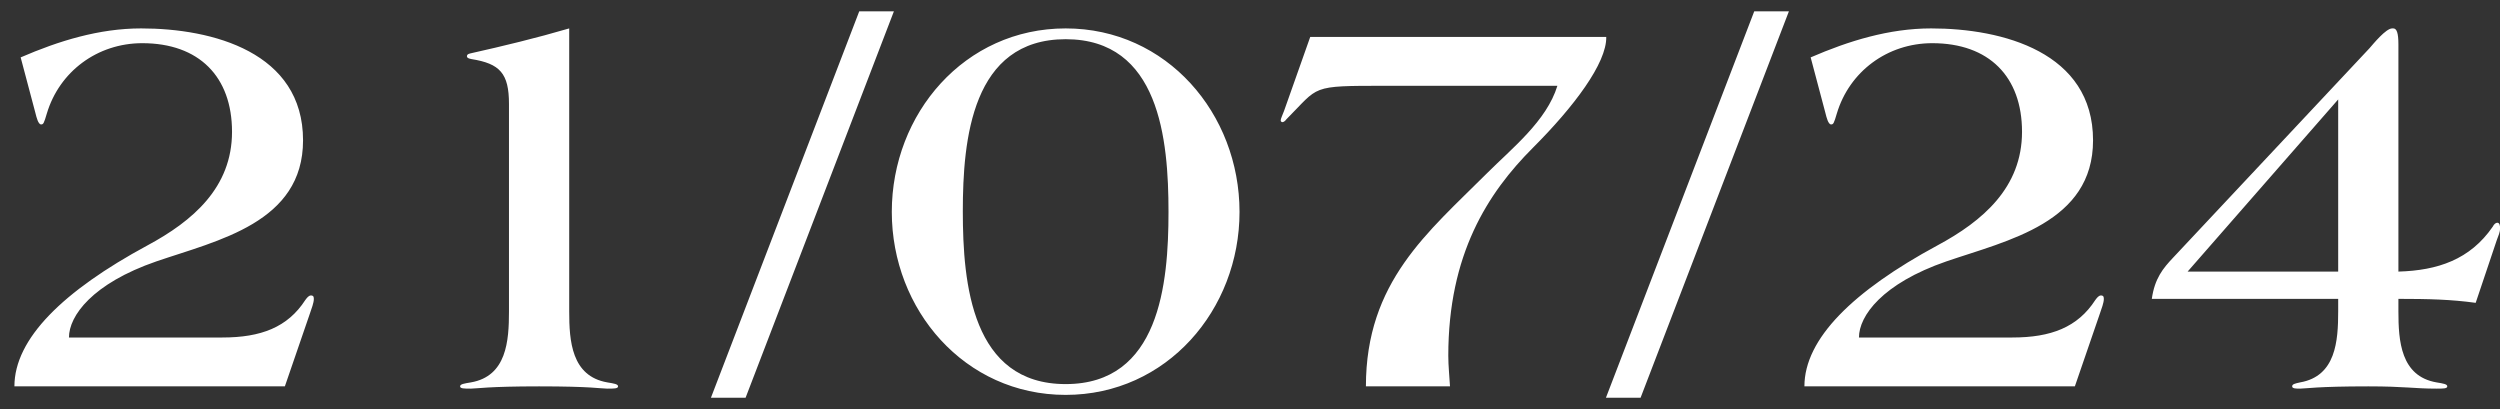 <?xml version="1.0" encoding="UTF-8"?> <svg xmlns="http://www.w3.org/2000/svg" width="110" height="18" viewBox="0 0 110 18" fill="none"><rect x="0" y="0" width="110" height="18" fill="#333333" stroke="none"/><path d="M13.809 13.15C13.809 13.325 13.709 13.575 13.634 13.8L12.534 17H0.634C0.634 14.9 2.784 12.8 6.484 10.8C8.484 9.725 10.209 8.25 10.209 5.8C10.209 3.375 8.759 1.9 6.259 1.9C4.284 1.9 2.609 3.15 2.059 5C1.934 5.425 1.909 5.475 1.809 5.475C1.684 5.475 1.609 5.175 1.559 4.975L0.909 2.525C2.584 1.8 4.359 1.25 6.209 1.25C9.359 1.25 13.334 2.3 13.334 6.175C13.334 9.8 9.584 10.575 6.884 11.5C4.059 12.475 3.034 13.9 3.034 14.85H9.784C11.484 14.85 12.659 14.4 13.434 13.2C13.509 13.1 13.584 13 13.684 13C13.759 13 13.809 13.025 13.809 13.15ZM27.195 17C27.195 17.1 27.02 17.1 26.72 17.1C26.445 17.1 26.02 17 23.72 17C21.495 17 20.945 17.1 20.72 17.1C20.42 17.1 20.245 17.1 20.245 17C20.245 16.9 20.42 16.875 20.72 16.825C22.295 16.55 22.395 15 22.395 13.7V4.575C22.395 3.225 21.995 2.8 20.745 2.6C20.62 2.575 20.545 2.55 20.545 2.475C20.545 2.4 20.595 2.375 20.695 2.35C22.145 2.025 23.595 1.675 25.045 1.25V13.7C25.045 15 25.145 16.55 26.72 16.825C27.02 16.875 27.195 16.9 27.195 17ZM39.331 0.5L32.806 17.5H31.281L37.806 0.5H39.331ZM54.539 9.325C54.539 13.625 51.339 17.375 46.889 17.375C42.439 17.375 39.239 13.625 39.239 9.325C39.239 5 42.439 1.25 46.889 1.25C51.339 1.25 54.539 5 54.539 9.325ZM51.414 9.325C51.414 6.125 51.014 1.725 46.889 1.725C42.764 1.725 42.364 6.125 42.364 9.3C42.364 12.5 42.764 16.9 46.889 16.9C51.014 16.9 51.414 12.5 51.414 9.325ZM70.675 1.625C70.7 2.775 69.25 4.7 67.45 6.5C65.45 8.5 63.725 11.2 63.725 15.65C63.725 16.1 63.775 16.55 63.8 17H60.1C60.1 12.4 62.825 10.225 65.425 7.625C66.525 6.525 68.05 5.325 68.525 3.775H60.975C57.6 3.775 58.075 3.775 56.6 5.25C56.55 5.325 56.475 5.375 56.425 5.375C56.4 5.375 56.35 5.35 56.35 5.3C56.35 5.225 56.425 5.075 56.5 4.875L57.65 1.625H70.675ZM78.711 0.5L72.186 17.5H70.661L77.186 0.5H78.711ZM92.569 13.15C92.569 13.325 92.469 13.575 92.394 13.8L91.294 17H79.394C79.394 14.9 81.544 12.8 85.244 10.8C87.244 9.725 88.969 8.25 88.969 5.8C88.969 3.375 87.519 1.9 85.019 1.9C83.044 1.9 81.369 3.15 80.819 5C80.694 5.425 80.669 5.475 80.569 5.475C80.444 5.475 80.369 5.175 80.319 4.975L79.669 2.525C81.344 1.8 83.119 1.25 84.969 1.25C88.119 1.25 92.094 2.3 92.094 6.175C92.094 9.8 88.344 10.575 85.644 11.5C82.819 12.475 81.794 13.9 81.794 14.85H88.544C90.244 14.85 91.419 14.4 92.194 13.2C92.269 13.1 92.344 13 92.444 13C92.519 13 92.569 13.025 92.569 13.15ZM110.005 10.05C110.005 10.2 109.93 10.375 109.855 10.575L108.93 13.325C107.855 13.175 106.83 13.15 105.53 13.15V13.7C105.53 15 105.63 16.55 107.205 16.825C107.505 16.875 107.68 16.9 107.68 17C107.68 17.1 107.505 17.1 107.205 17.1C106.205 17.1 105.83 17 104.205 17C101.955 17 101.43 17.1 101.205 17.1C101.03 17.1 100.855 17.1 100.855 17C100.855 16.9 100.98 16.875 101.205 16.825C102.78 16.55 102.88 15 102.88 13.7V13.15H94.68C94.805 12.25 95.18 11.8 95.605 11.35L104.255 2.125C104.43 1.925 104.98 1.25 105.255 1.25H105.305C105.455 1.25 105.53 1.45 105.53 1.95V11.95C107.255 11.9 108.68 11.425 109.68 9.975C109.73 9.875 109.805 9.8 109.88 9.8C109.98 9.8 110.005 9.925 110.005 10.05ZM102.88 11.95V4.375L96.255 11.95H102.88Z" fill="white"></path></svg> 